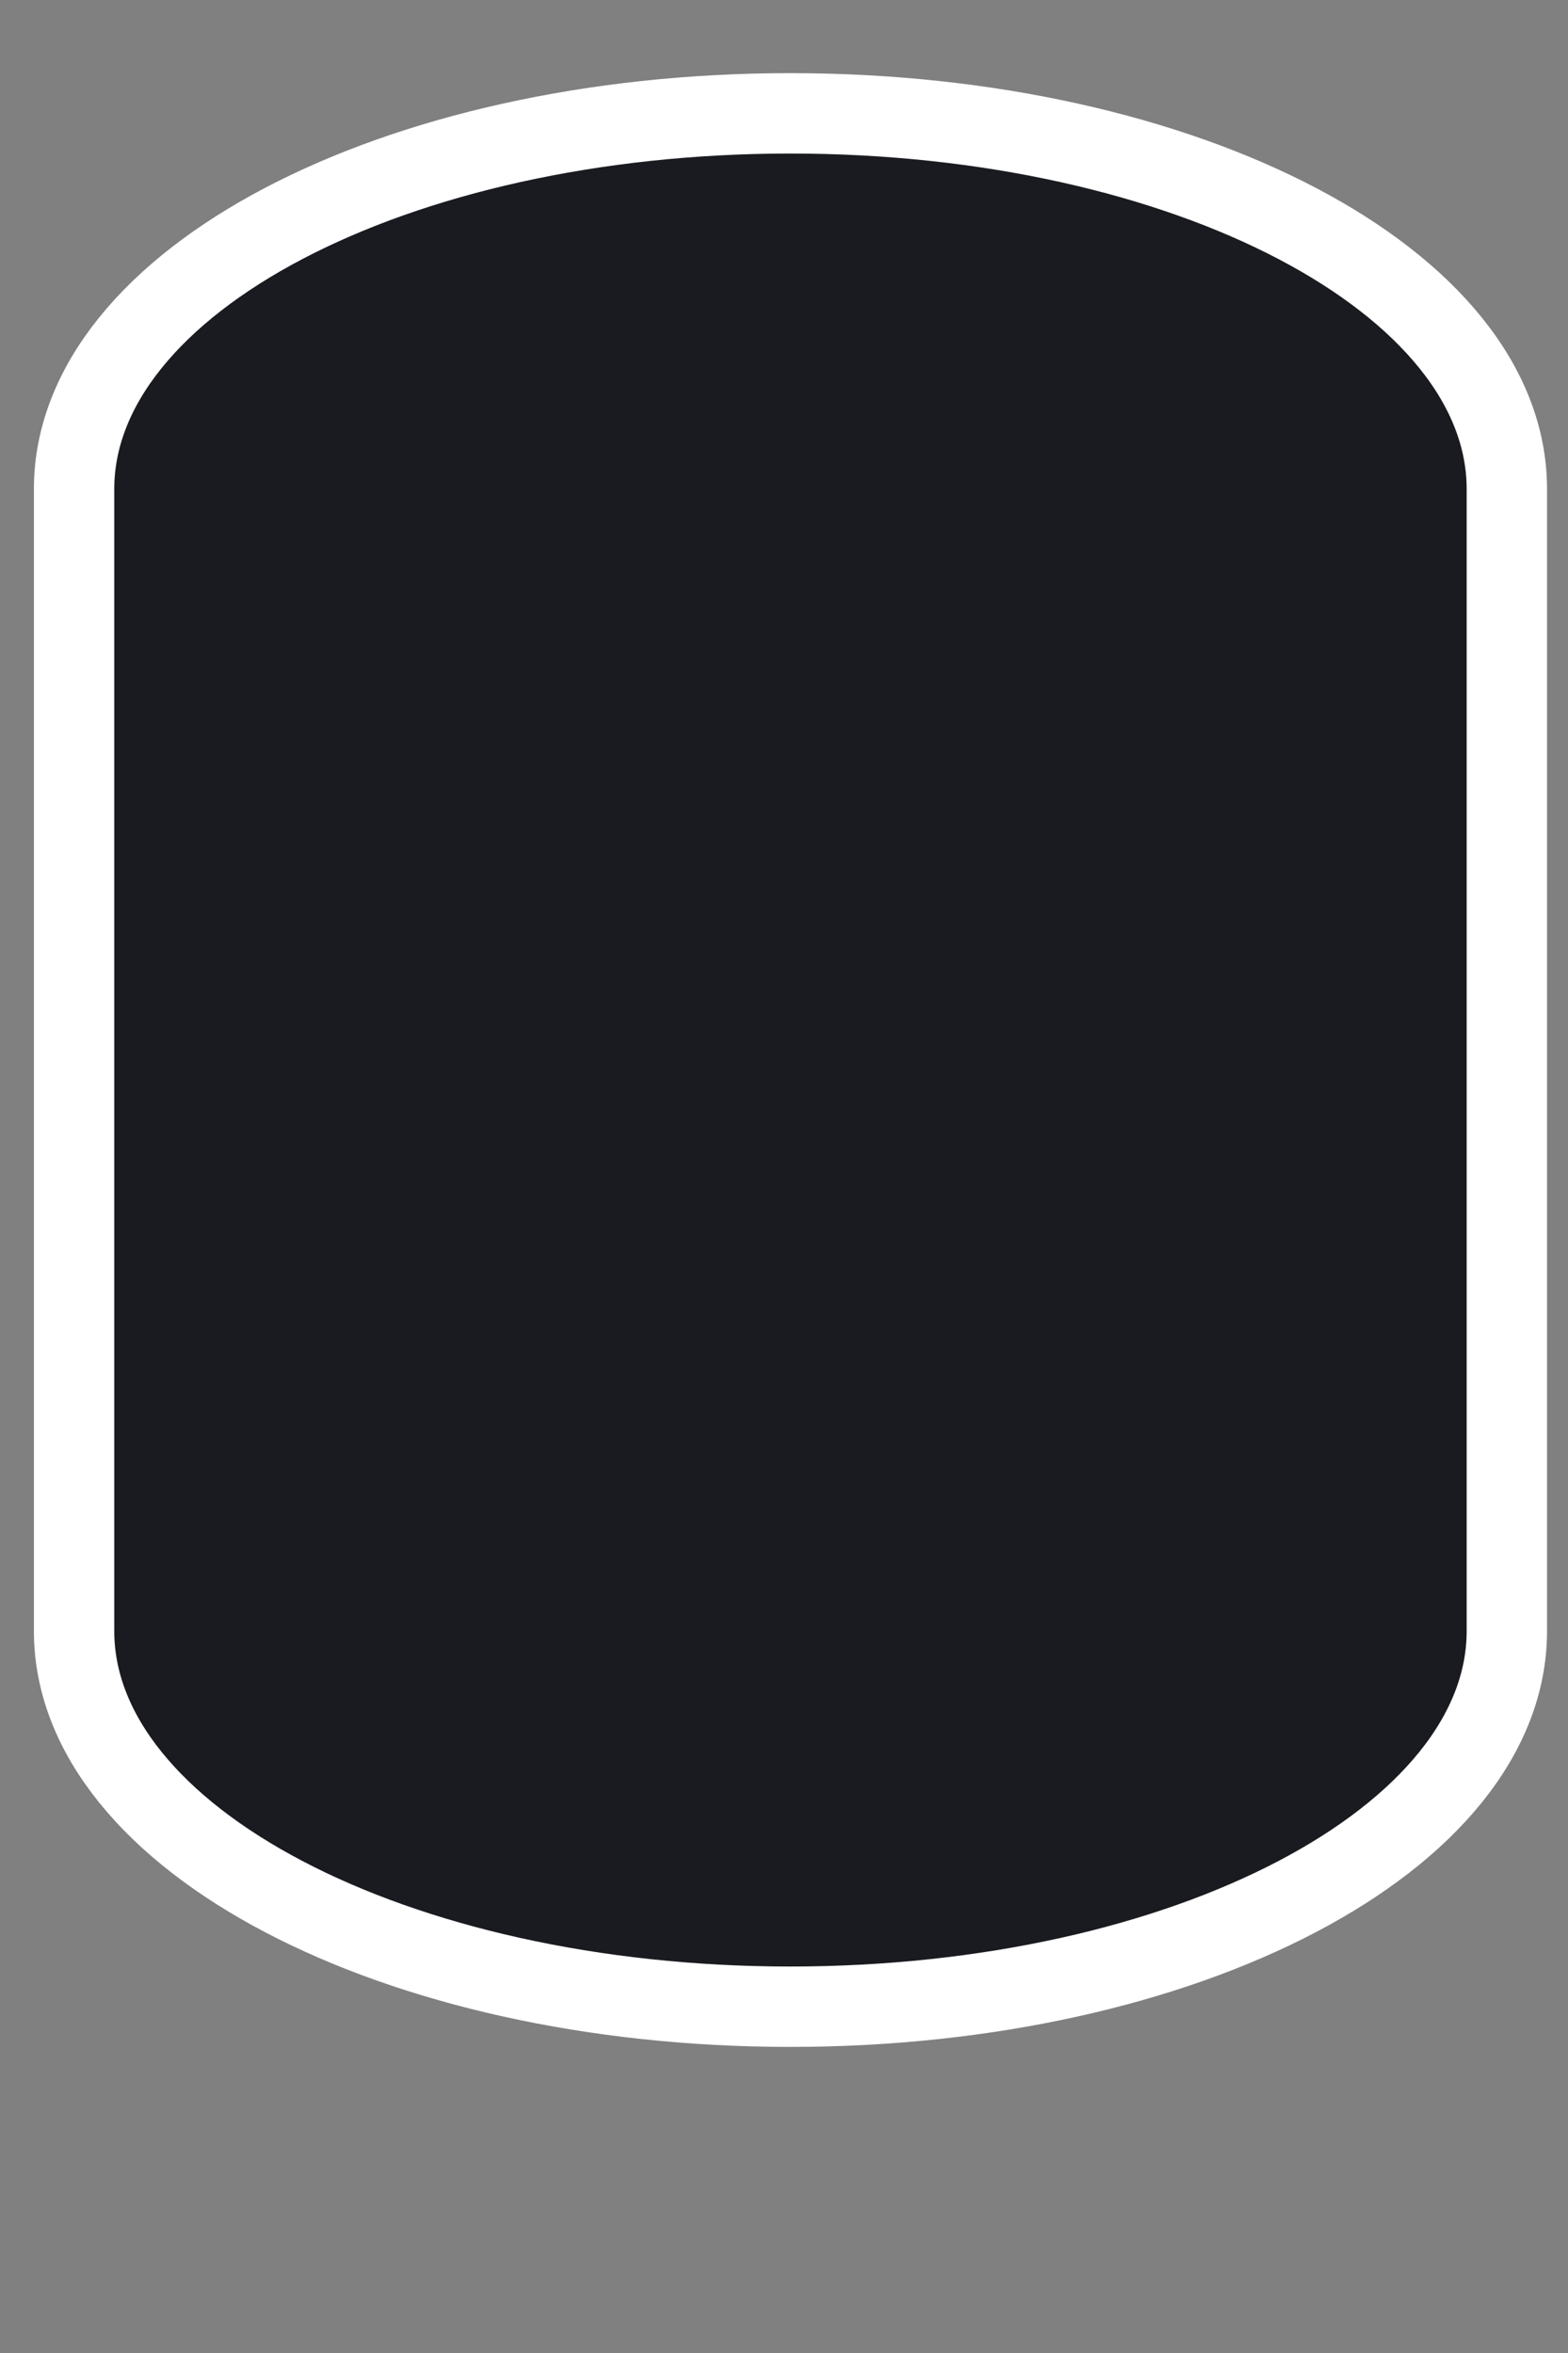 <svg width="4" height="6" viewBox="0 0 4 6" fill="none" xmlns="http://www.w3.org/2000/svg">
<rect x="0" y="0" width="4" height="6" fill="#808080" stroke="none"/>
<path d="M2.016 0.289C1.007 0.289 0.189 0.718 0.189 1.247V4.159C0.189 4.688 1.007 5.117 2.016 5.117C3.026 5.117 3.844 4.688 3.844 4.159V1.247C3.844 0.718 3.026 0.289 2.016 0.289Z" fill="#1A1B20" stroke="white" stroke-width="0.205"/>
</svg>
